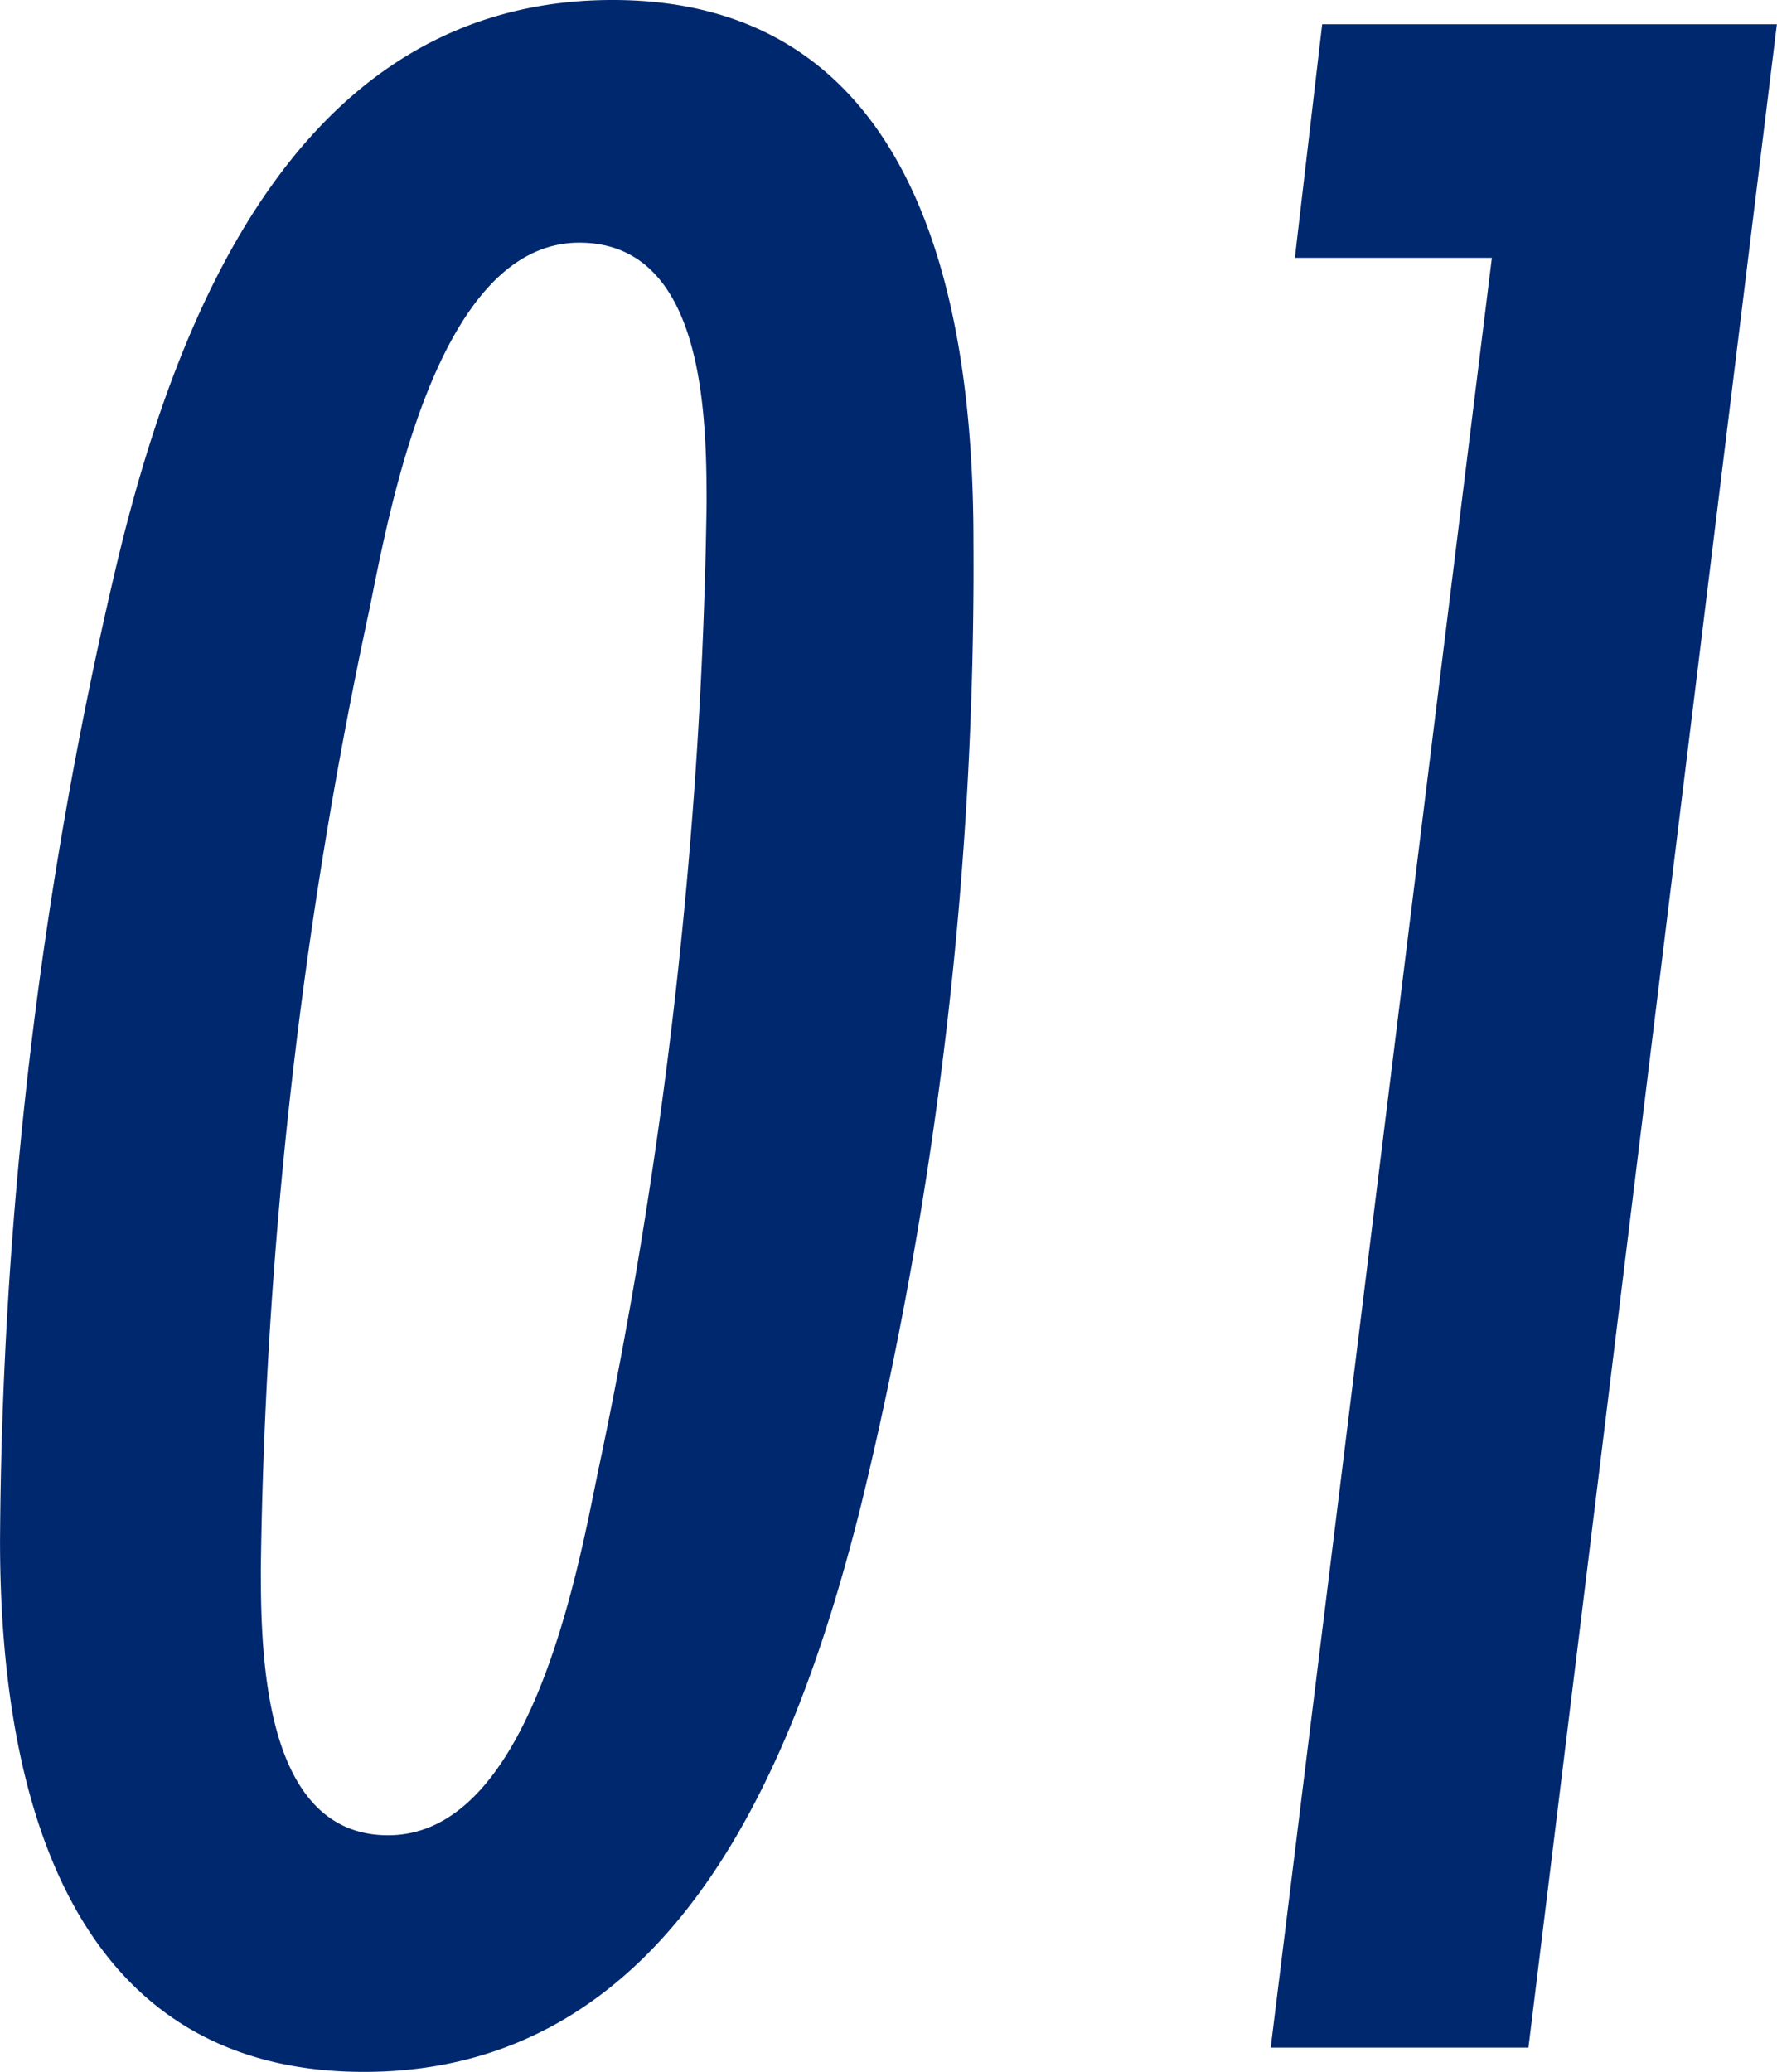 <svg xmlns="http://www.w3.org/2000/svg" width="49.81" height="58.055" viewBox="0 0 49.81 58.055">
  <path id="パス_404" data-name="パス 404" d="M.468-42.245c0-6.8-1.615-15.13-10.115-15.13-8.755,0-12.24,8.755-13.94,15.98a122.035,122.035,0,0,0-3.23,27.2c0,6.8,1.785,14.875,10.2,14.875,8.755,0,12.155-8.755,13.94-15.9A111.372,111.372,0,0,0,.468-42.245Zm-7.48-1.02a140.373,140.373,0,0,1-3.06,27.2c-.6,2.975-1.955,10.115-5.865,10.115-3.485,0-3.57-5.015-3.57-7.48a136.343,136.343,0,0,1,3.06-26.945c.595-2.975,1.955-10.2,5.865-10.2C-7.1-50.575-7.012-45.815-7.012-43.265Zm30-13.43H10.243L9.478-50.15H15L8.8,0h7.225Z" transform="translate(26.818 57.375)" fill="#00286e"/>
</svg>
